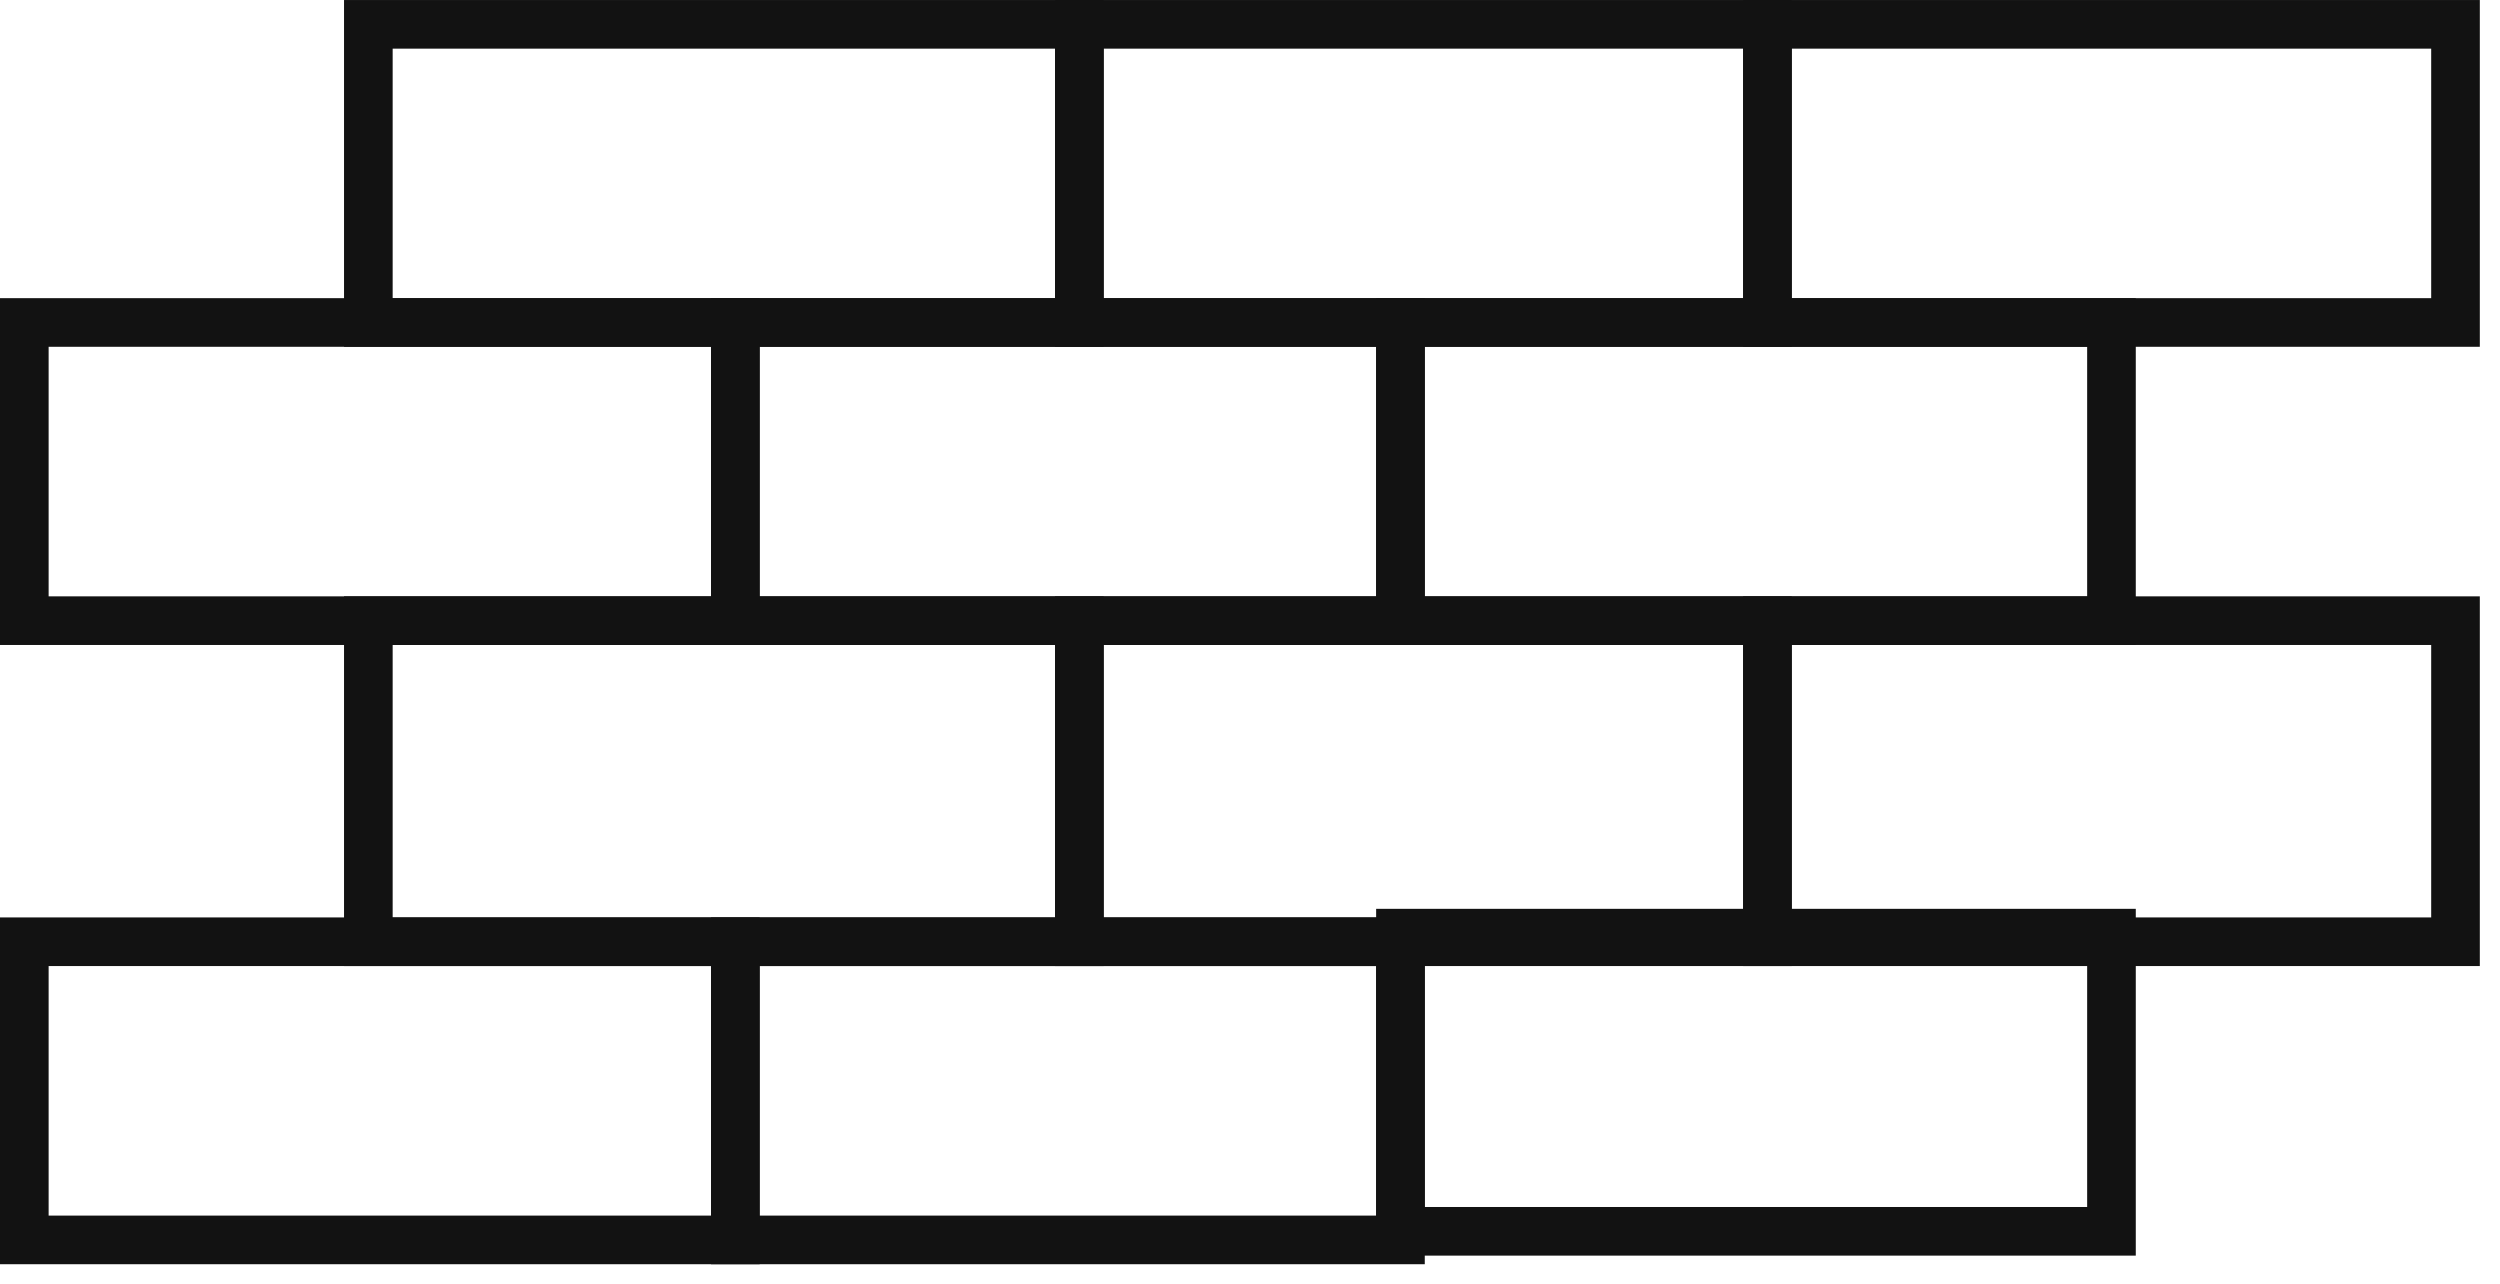<svg width="109" height="56" viewBox="0 0 109 56" fill="none" xmlns="http://www.w3.org/2000/svg">
<path d="M47.06 1.061H16.06V14.06H47.06V1.061Z" stroke="#121212" stroke-width="2.12" stroke-miterlimit="10"/>
<path d="M77.06 1.061H47.06V14.06H77.06V1.061Z" stroke="#121212" stroke-width="2.12" stroke-miterlimit="10"/>
<path d="M107.06 1.061H77.06V14.06H107.06V1.061Z" stroke="#121212" stroke-width="2.12" stroke-miterlimit="10"/>
<path d="M32.06 14.06H1.06V27.061H32.06V14.06Z" stroke="#121212" stroke-width="2.12" stroke-miterlimit="10"/>
<path d="M61.06 14.06H32.06V27.061H61.06V14.06Z" stroke="#121212" stroke-width="2.12" stroke-miterlimit="10"/>
<path d="M92.06 14.06H61.06V27.061H92.06V14.06Z" stroke="#121212" stroke-width="2.12" stroke-miterlimit="10"/>
<path d="M47.06 27.061H16.06V41.06H47.06V27.061Z" stroke="#121212" stroke-width="2.12" stroke-miterlimit="10"/>
<path d="M77.06 27.061H47.06V41.06H77.06V27.061Z" stroke="#121212" stroke-width="2.12" stroke-miterlimit="10"/>
<path d="M107.06 27.061H77.06V41.06H107.06V27.061Z" stroke="#121212" stroke-width="2.12" stroke-miterlimit="10"/>
<path d="M32.06 41.06H1.06V54.06H32.06V41.06Z" stroke="#121212" stroke-width="2.12" stroke-miterlimit="10"/>
<path d="M61.06 41.06H32.06V54.06H61.06V41.06Z" stroke="#121212" stroke-width="2.12" stroke-miterlimit="10"/>
<path d="M92.06 40.685H61.06V53.685H92.06V40.685Z" stroke="#121212" stroke-width="2.12" stroke-miterlimit="10"/>
</svg>
